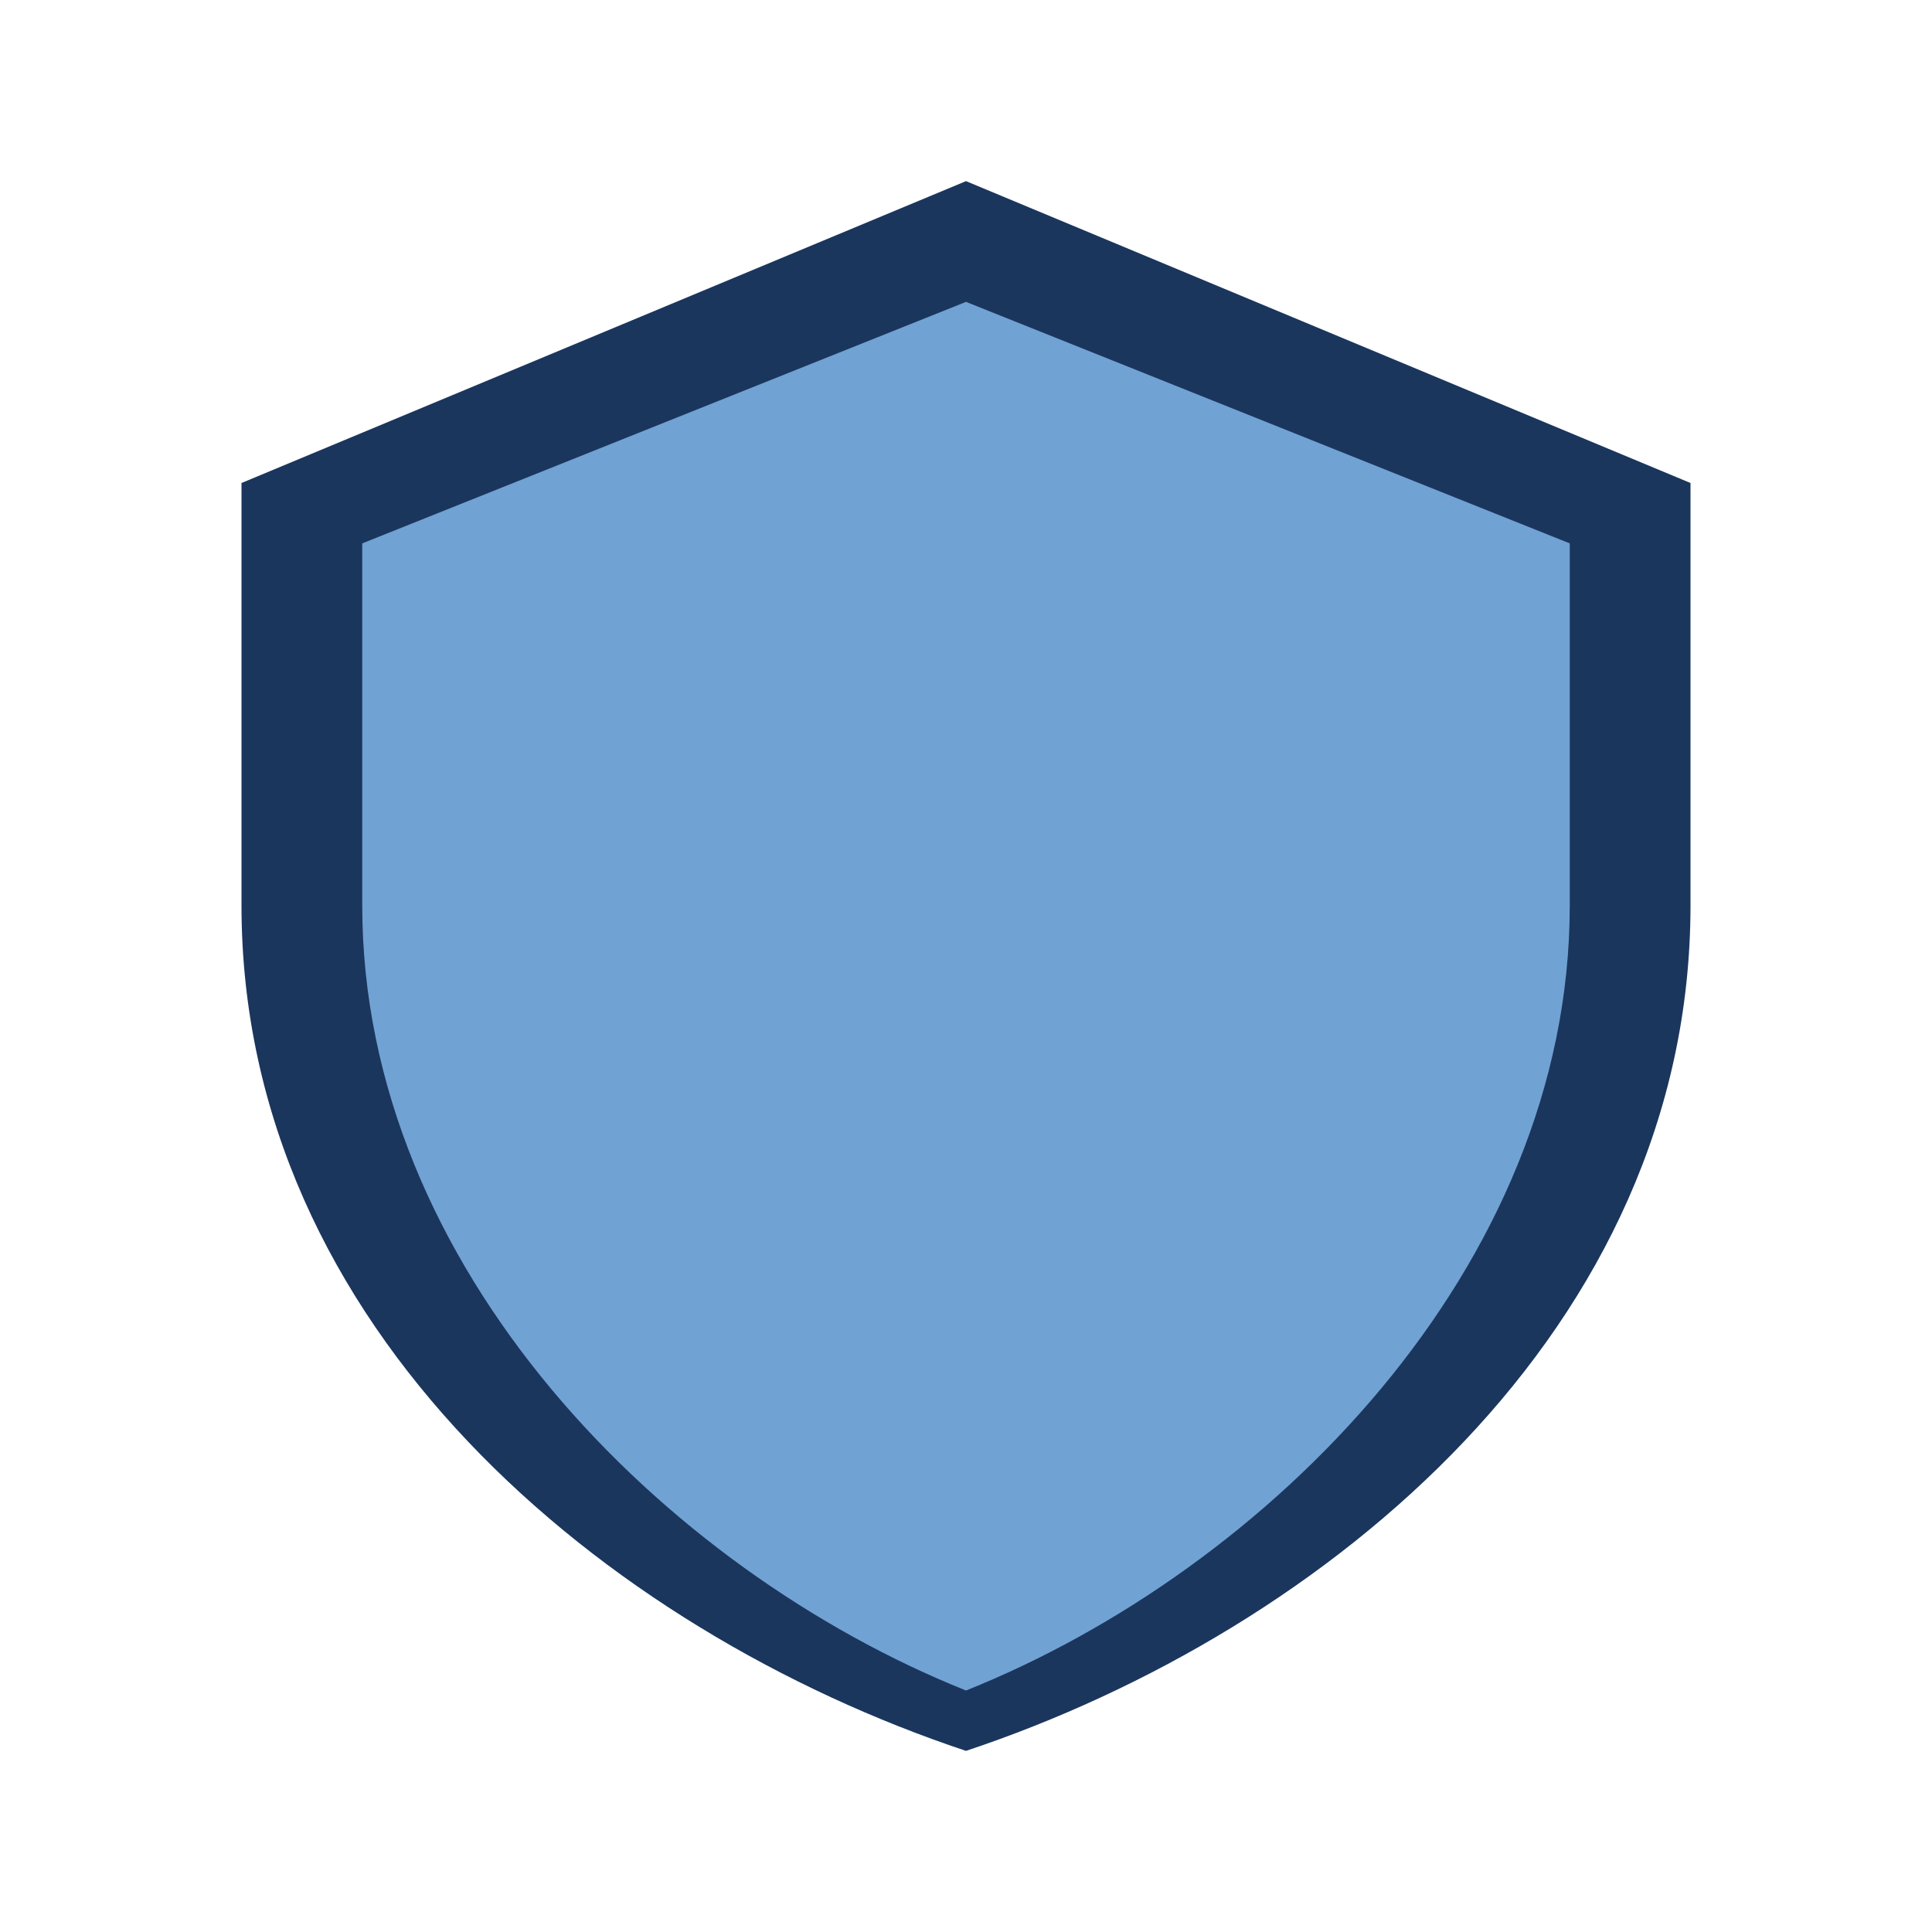 <?xml version="1.0" encoding="UTF-8"?>
<svg xmlns="http://www.w3.org/2000/svg" width="32" height="32" viewBox="0 0 32 32"><path d="M16 3l12 5v7c0 7-6 12-12 14C10 27 4 22 4 15V8z" fill="#1B365D"/><path d="M16 28c5-2 10-7 10-13V9l-10-4-10 4v6c0 6 5 11 10 13z" fill="#71A2D4"/></svg>